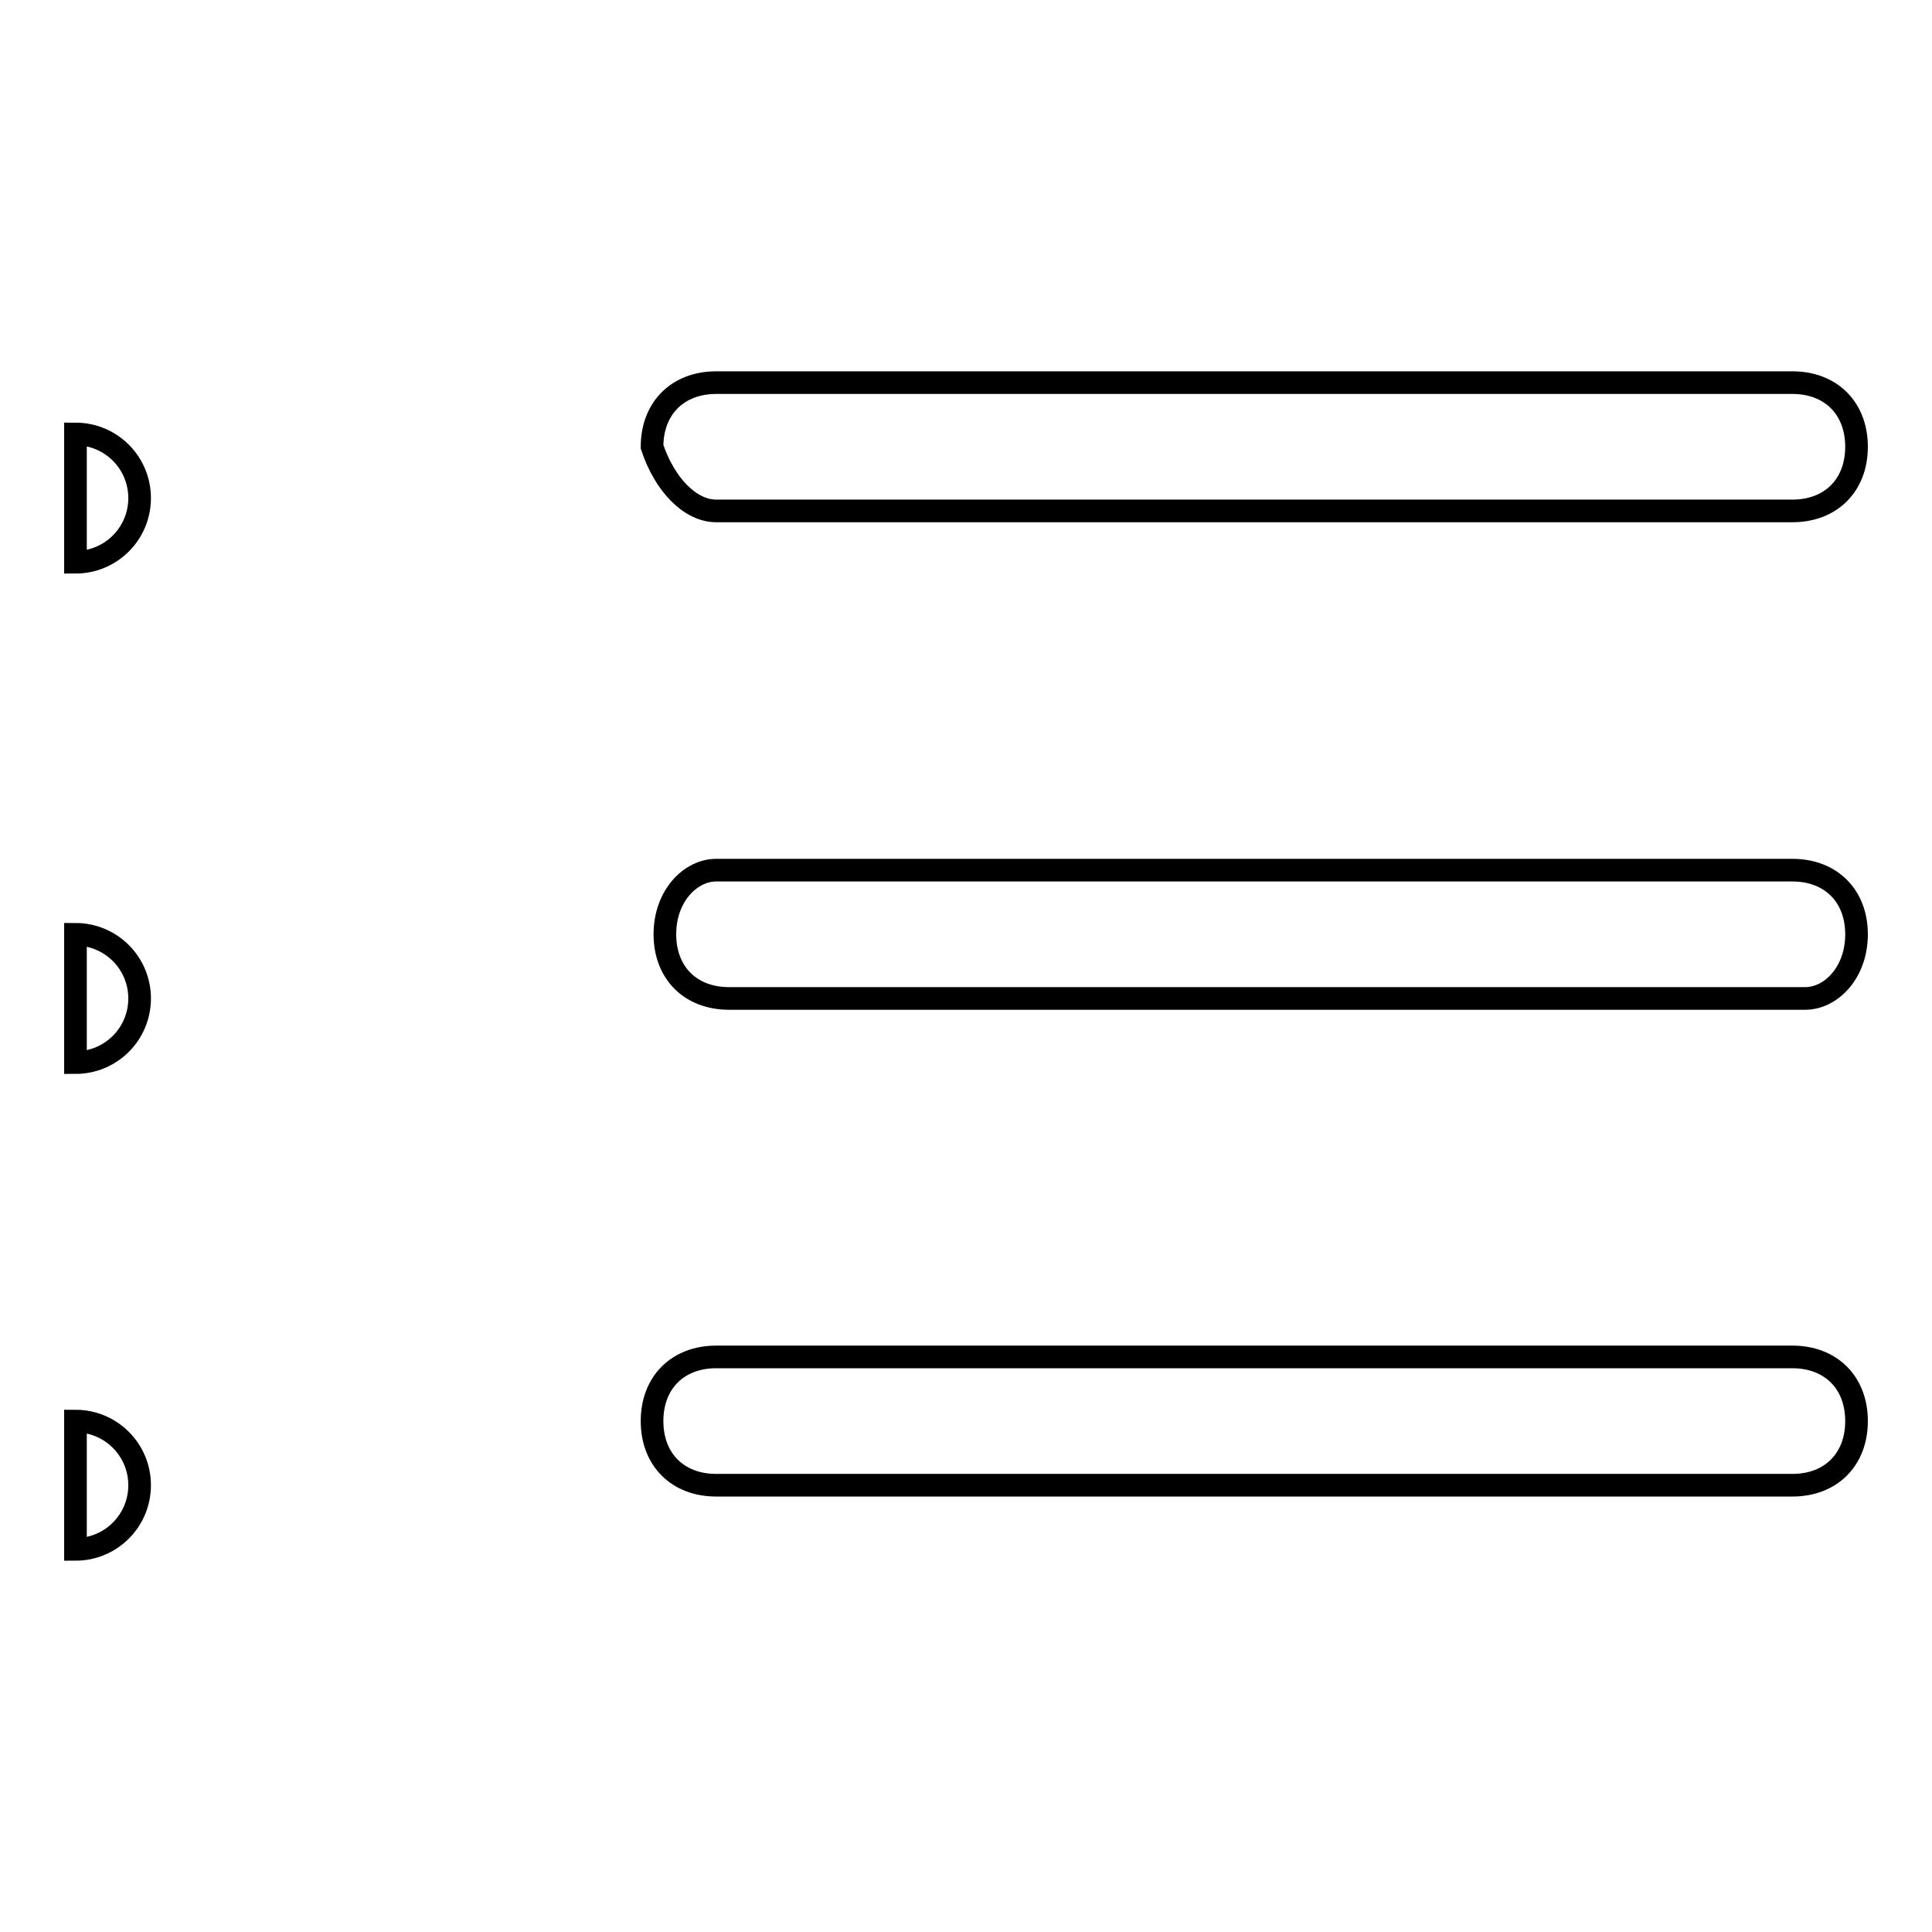 <?xml version="1.0" encoding="utf-8"?>
<!-- Svg Vector Icons : http://www.onlinewebfonts.com/icon -->
<!DOCTYPE svg PUBLIC "-//W3C//DTD SVG 1.1//EN" "http://www.w3.org/Graphics/SVG/1.1/DTD/svg11.dtd">
<svg version="1.1" xmlns="http://www.w3.org/2000/svg" xmlns:xlink="http://www.w3.org/1999/xlink" x="0px" y="0px" viewBox="0 0 256 256" enable-background="new 0 0 256 256" xml:space="preserve">
<g><g><path stroke-width="3" fill-opacity="0" stroke="#000000"  d="M237.5,115.3H94.9c-3.4,0-6.8,3.4-6.8,8.5c0,5.1,3.4,8.5,8.5,8.5h142.6c3.4,0,6.8-3.4,6.8-8.5C246,118.7,242.6,115.3,237.5,115.3z"/><path stroke-width="3" fill-opacity="0" stroke="#000000"  d="M94.9,67.7h142.6c5.1,0,8.5-3.4,8.5-8.5c0-5.1-3.4-8.5-8.5-8.5H94.9c-5.1,0-8.5,3.4-8.5,8.5C88.1,64.3,91.5,67.7,94.9,67.7z"/><path stroke-width="3" fill-opacity="0" stroke="#000000"  d="M237.5,179.8H94.9c-5.1,0-8.5,3.4-8.5,8.5s3.4,8.5,8.5,8.5h142.6c5.1,0,8.5-3.4,8.5-8.5S242.6,179.8,237.5,179.8z"/><path stroke-width="3" fill-opacity="0" stroke="#000000"  d="M10,57.5c4.7,0,8.5,3.8,8.5,8.5s-3.8,8.5-8.5,8.5V57.5z"/><path stroke-width="3" fill-opacity="0" stroke="#000000"  d="M10,123.8c4.7,0,8.5,3.8,8.5,8.5c0,4.7-3.8,8.5-8.5,8.5V123.8z"/><path stroke-width="3" fill-opacity="0" stroke="#000000"  d="M10,188.3c4.7,0,8.5,3.8,8.5,8.5c0,4.7-3.8,8.5-8.5,8.5V188.3z"/></g></g>
</svg>
